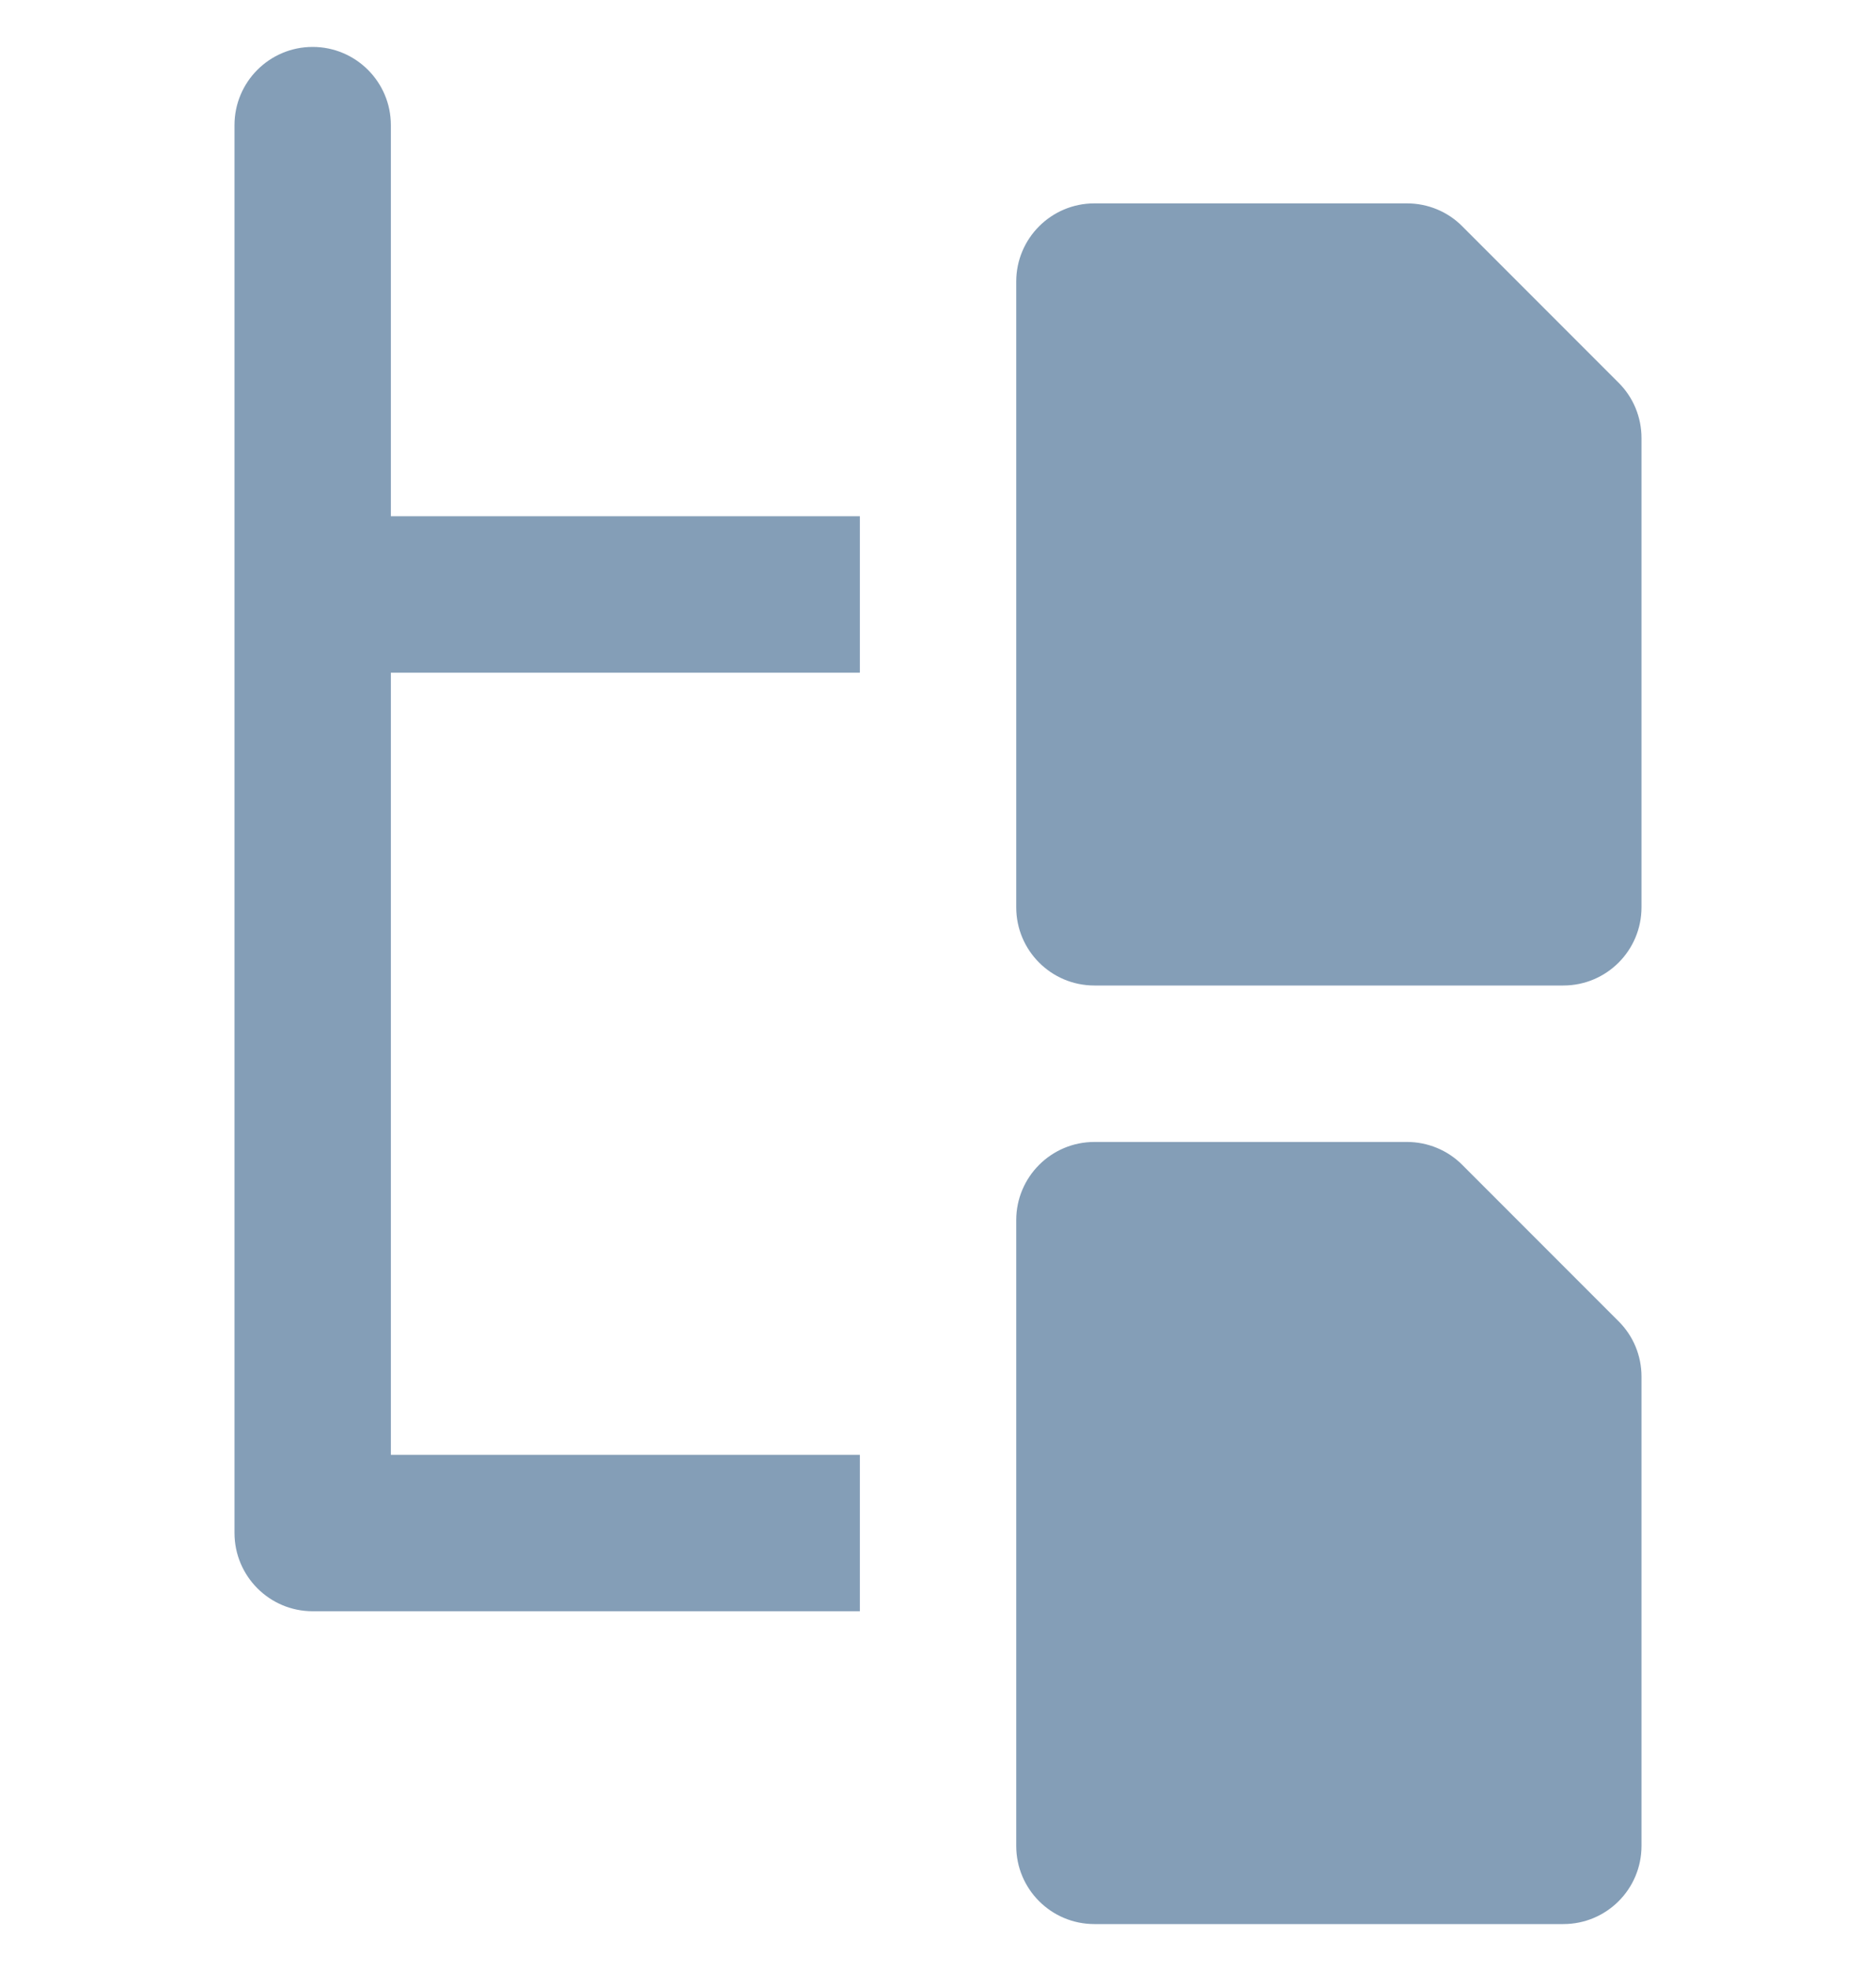 <svg width="20" height="21" viewBox="0 0 20 21" fill="none" xmlns="http://www.w3.org/2000/svg">
<g clip-path="url(#clip0_2149_9512)">
<path d="M9.167 7.167V5.5H4.167V1.333C4.167 0.873 3.793 0.5 3.333 0.5C2.873 0.5 2.5 0.873 2.5 1.333V16.333C2.5 16.793 2.873 17.167 3.333 17.167H9.167V15.5H4.167V7.167H9.167Z" fill="#849EB7"/>
<path d="M16.667 10.5H11.667C11.207 10.5 10.834 10.127 10.834 9.667V3C10.834 2.54 11.207 2.167 11.667 2.167H15C15.221 2.167 15.434 2.254 15.589 2.411L17.256 4.078C17.413 4.234 17.5 4.446 17.5 4.667V9.667C17.5 10.127 17.127 10.5 16.667 10.5Z" fill="#849EB7"/>
<path d="M16.667 20.5H11.667C11.207 20.5 10.834 20.128 10.834 19.667V13C10.834 12.54 11.207 12.167 11.667 12.167H15C15.221 12.167 15.434 12.255 15.589 12.411L17.256 14.078C17.413 14.234 17.5 14.445 17.5 14.667V19.667C17.5 20.128 17.127 20.5 16.667 20.5Z" fill="#849EB7"/>
</g>
<defs>
<clipPath id="clip0_2149_9512">
<rect width="20" height="20" fill="white" transform="translate(0 0.5)"/>
</clipPath>
</defs>
</svg>
